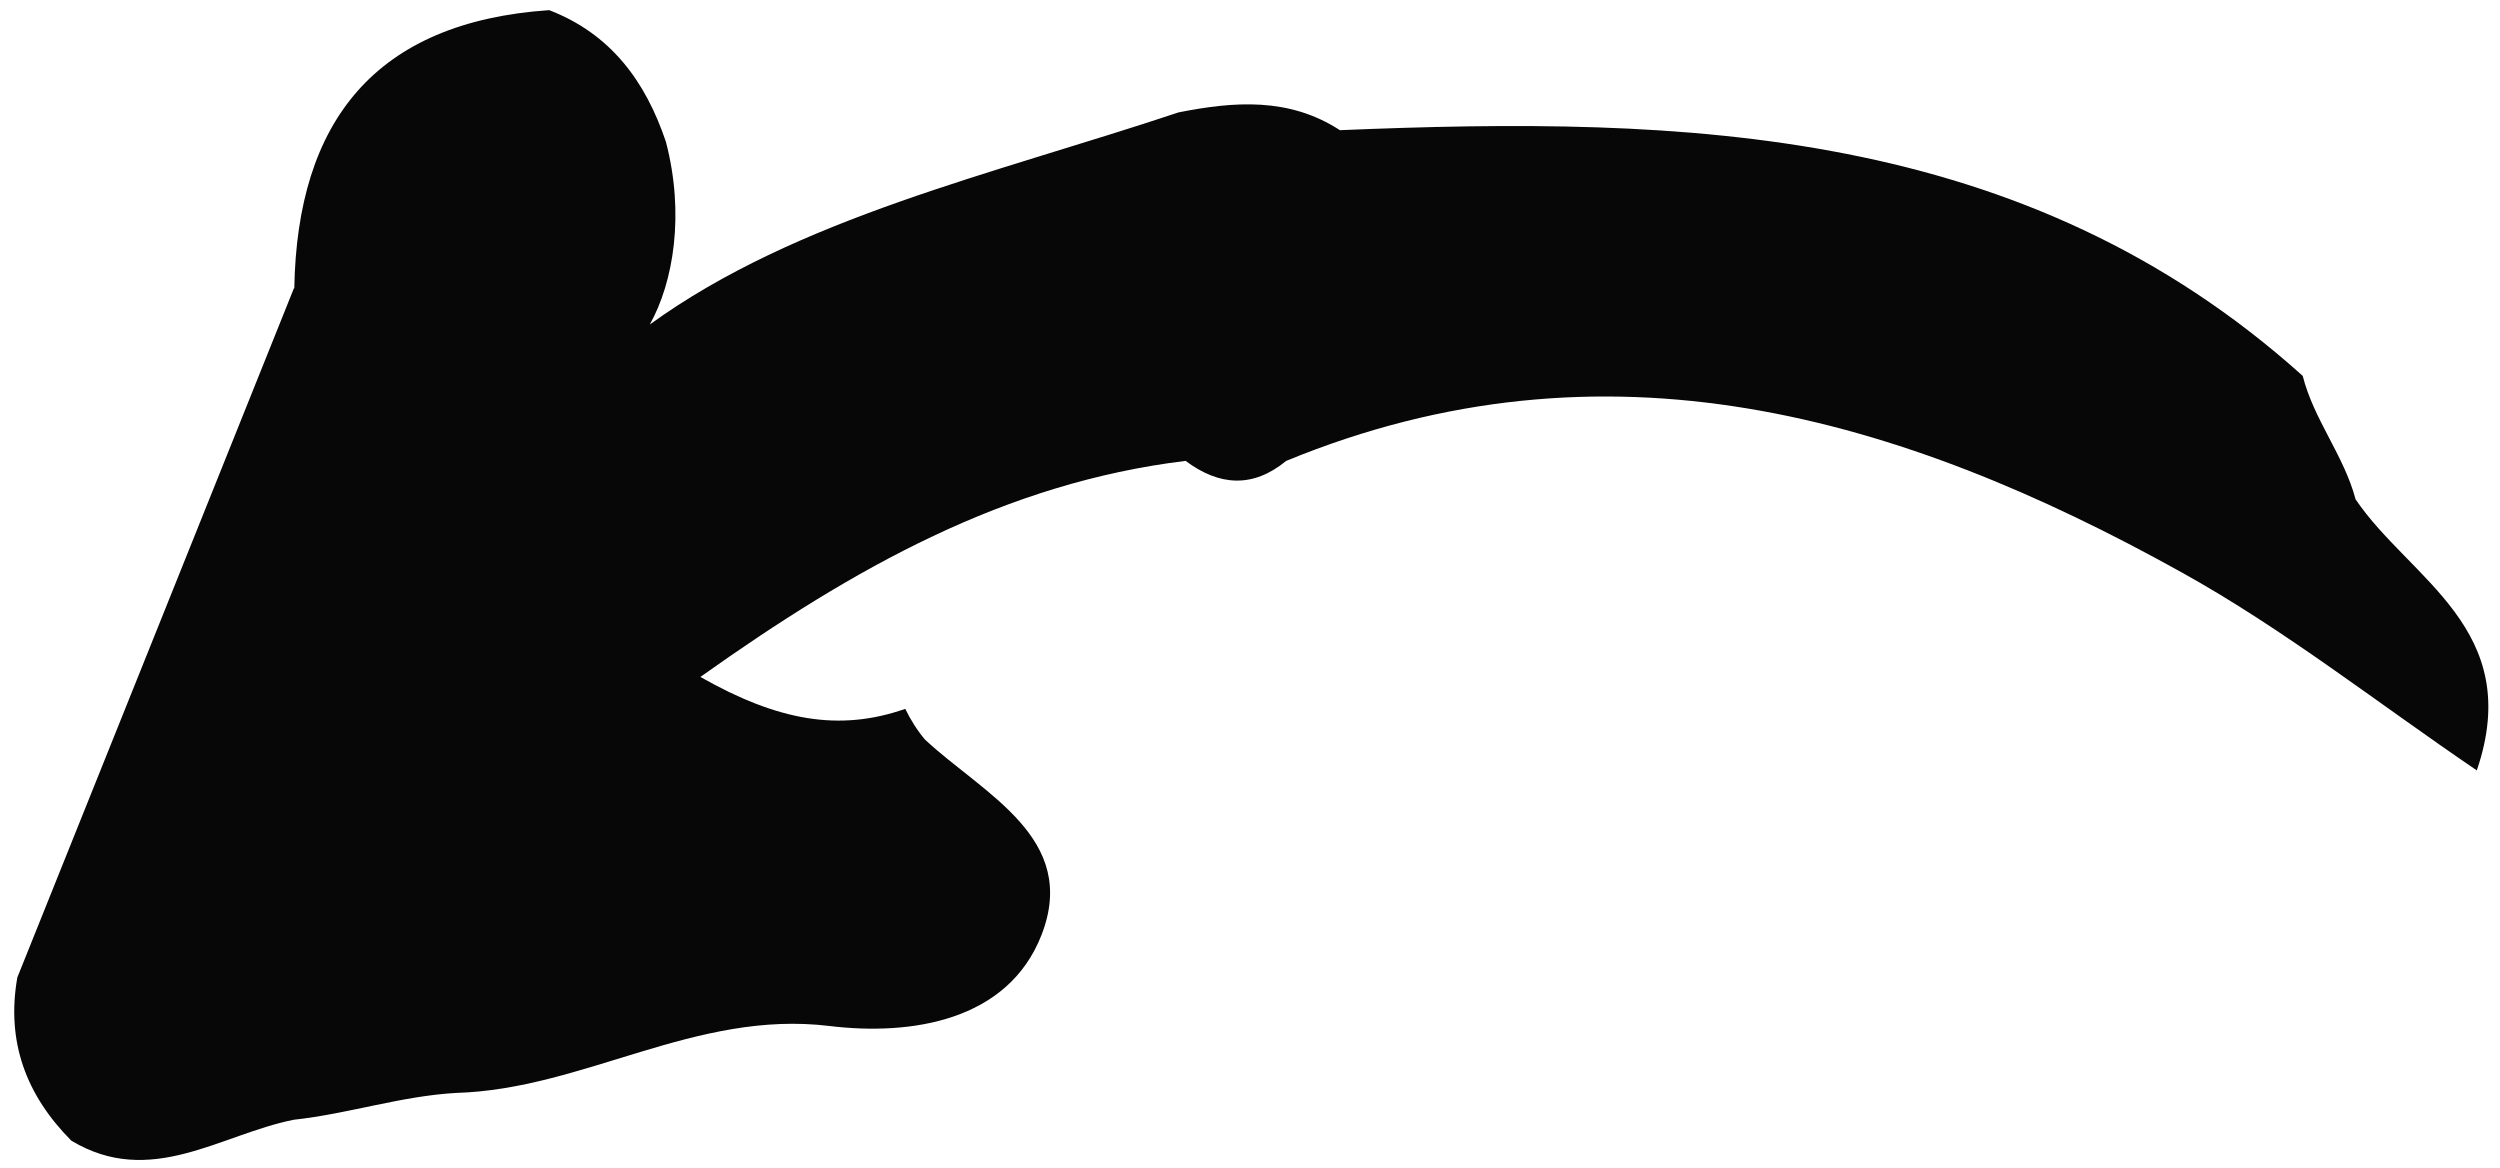 <svg xmlns="http://www.w3.org/2000/svg" width="137" height="64" viewBox="0 0 137 64" fill="none"><g clip-path="url(#clip0_227_3032)"><path d="M16.111 15.785C11.062 28.383 5.998 40.98 0.95 53.563C0.33 57.076 1.43 60.016 3.908 62.508C8.259 65.123 12.069 62.167 16.096 61.363C19.084 61.038 21.98 60.063 25 59.892C31.985 59.691 38.117 55.327 45.458 56.225C49.918 56.766 55.23 55.962 57.073 51.241C59.148 45.917 53.898 43.519 50.692 40.532C50.259 40.021 49.903 39.448 49.608 38.845C45.984 40.114 42.608 39.495 38.381 37.096C46.852 31.076 55.091 26.464 64.971 25.256C66.814 26.634 68.657 26.758 70.484 25.256C87.984 18.06 104.09 22.765 119.561 31.37C125.167 34.48 130.262 38.504 135.729 42.218C138.377 34.465 132.043 31.741 129.085 27.361C128.45 24.962 126.793 22.997 126.189 20.598C110.95 6.902 92.367 6.345 73.427 7.134C70.639 5.323 67.635 5.555 64.584 6.159C54.378 9.564 43.693 11.931 35.609 17.782C36.909 15.46 37.529 11.73 36.491 7.768C35.376 4.456 33.471 1.856 30.095 0.556C20.587 1.206 16.281 6.608 16.127 15.816L16.111 15.785Z" fill="#070708"></path></g><defs><clipPath id="clip0_227_3032"><rect width="135.584" height="63.035" fill="white" transform="translate(0.779 0.526)"></rect></clipPath></defs></svg>
